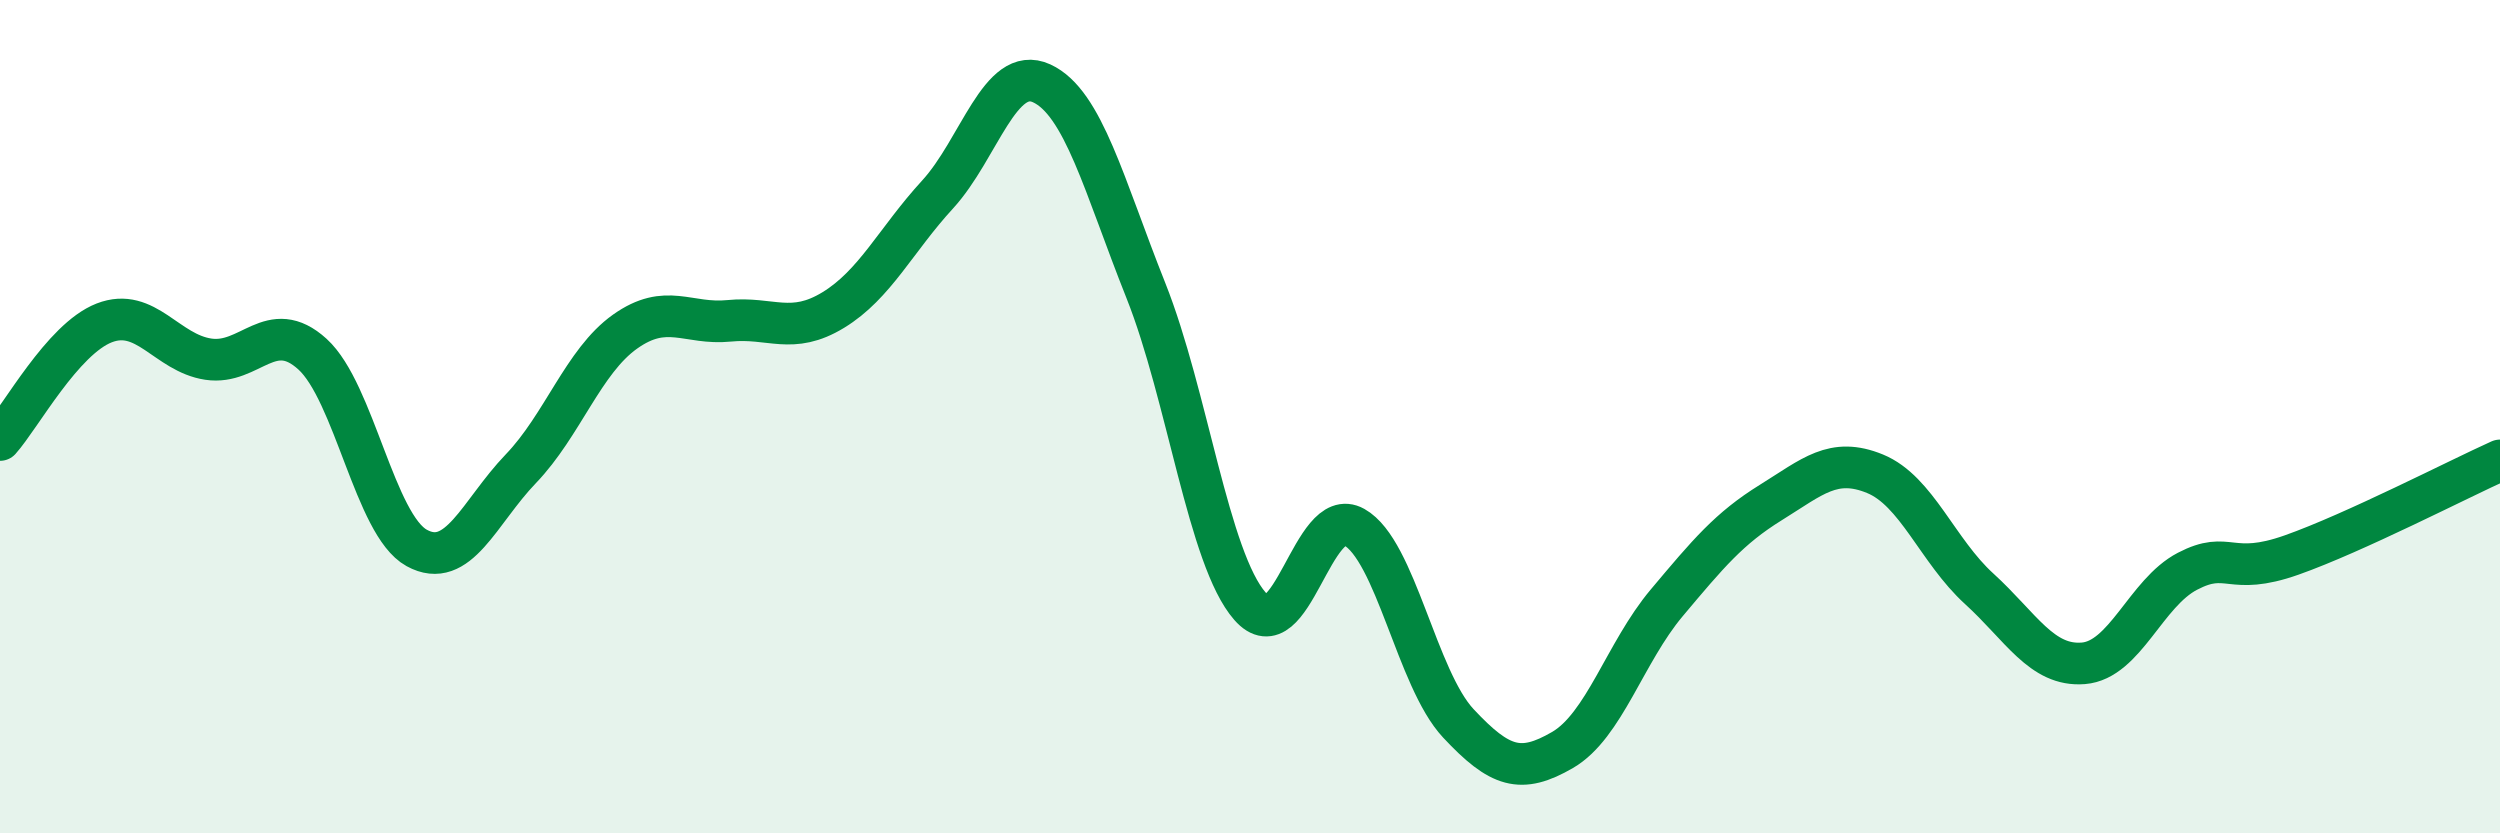 
    <svg width="60" height="20" viewBox="0 0 60 20" xmlns="http://www.w3.org/2000/svg">
      <path
        d="M 0,10.56 C 0.5,10 1.5,8.14 2.5,7.75 C 3.5,7.36 4,8.47 5,8.62 C 6,8.77 6.5,7.59 7.5,8.5 C 8.5,9.41 9,12.6 10,13.15 C 11,13.7 11.5,12.29 12.5,11.25 C 13.5,10.21 14,8.67 15,7.96 C 16,7.25 16.5,7.8 17.5,7.7 C 18.5,7.6 19,8.05 20,7.44 C 21,6.83 21.5,5.76 22.5,4.67 C 23.5,3.58 24,1.54 25,2 C 26,2.46 26.5,4.46 27.5,6.97 C 28.5,9.48 29,13.41 30,14.55 C 31,15.69 31.5,12.09 32.5,12.65 C 33.5,13.21 34,16.29 35,17.36 C 36,18.43 36.5,18.58 37.5,18 C 38.5,17.42 39,15.66 40,14.47 C 41,13.28 41.5,12.68 42.5,12.06 C 43.5,11.44 44,10.96 45,11.37 C 46,11.78 46.5,13.22 47.5,14.13 C 48.5,15.04 49,16 50,15.92 C 51,15.84 51.5,14.23 52.5,13.71 C 53.5,13.19 53.5,13.85 55,13.32 C 56.5,12.79 59,11.5 60,11.05L60 20L0 20Z"
        fill="#008740"
        opacity="0.1"
        stroke-linecap="round"
        stroke-linejoin="round"
      />
      <path
        d="M 0,10.56 C 0.5,10 1.5,8.14 2.5,7.75 C 3.5,7.36 4,8.47 5,8.62 C 6,8.77 6.5,7.59 7.5,8.5 C 8.5,9.41 9,12.6 10,13.15 C 11,13.7 11.5,12.29 12.5,11.25 C 13.5,10.21 14,8.67 15,7.96 C 16,7.25 16.5,7.8 17.5,7.7 C 18.5,7.6 19,8.05 20,7.44 C 21,6.83 21.5,5.76 22.5,4.67 C 23.5,3.58 24,1.54 25,2 C 26,2.46 26.5,4.46 27.5,6.97 C 28.5,9.48 29,13.41 30,14.55 C 31,15.69 31.5,12.09 32.5,12.65 C 33.5,13.21 34,16.29 35,17.36 C 36,18.43 36.5,18.58 37.5,18 C 38.5,17.42 39,15.66 40,14.47 C 41,13.28 41.5,12.68 42.5,12.06 C 43.5,11.44 44,10.96 45,11.37 C 46,11.78 46.5,13.22 47.5,14.13 C 48.5,15.04 49,16 50,15.92 C 51,15.84 51.5,14.23 52.5,13.71 C 53.5,13.19 53.5,13.85 55,13.32 C 56.5,12.79 59,11.5 60,11.05"
        stroke="#008740"
        stroke-width="1"
        fill="none"
        stroke-linecap="round"
        stroke-linejoin="round"
      />
    </svg>
  